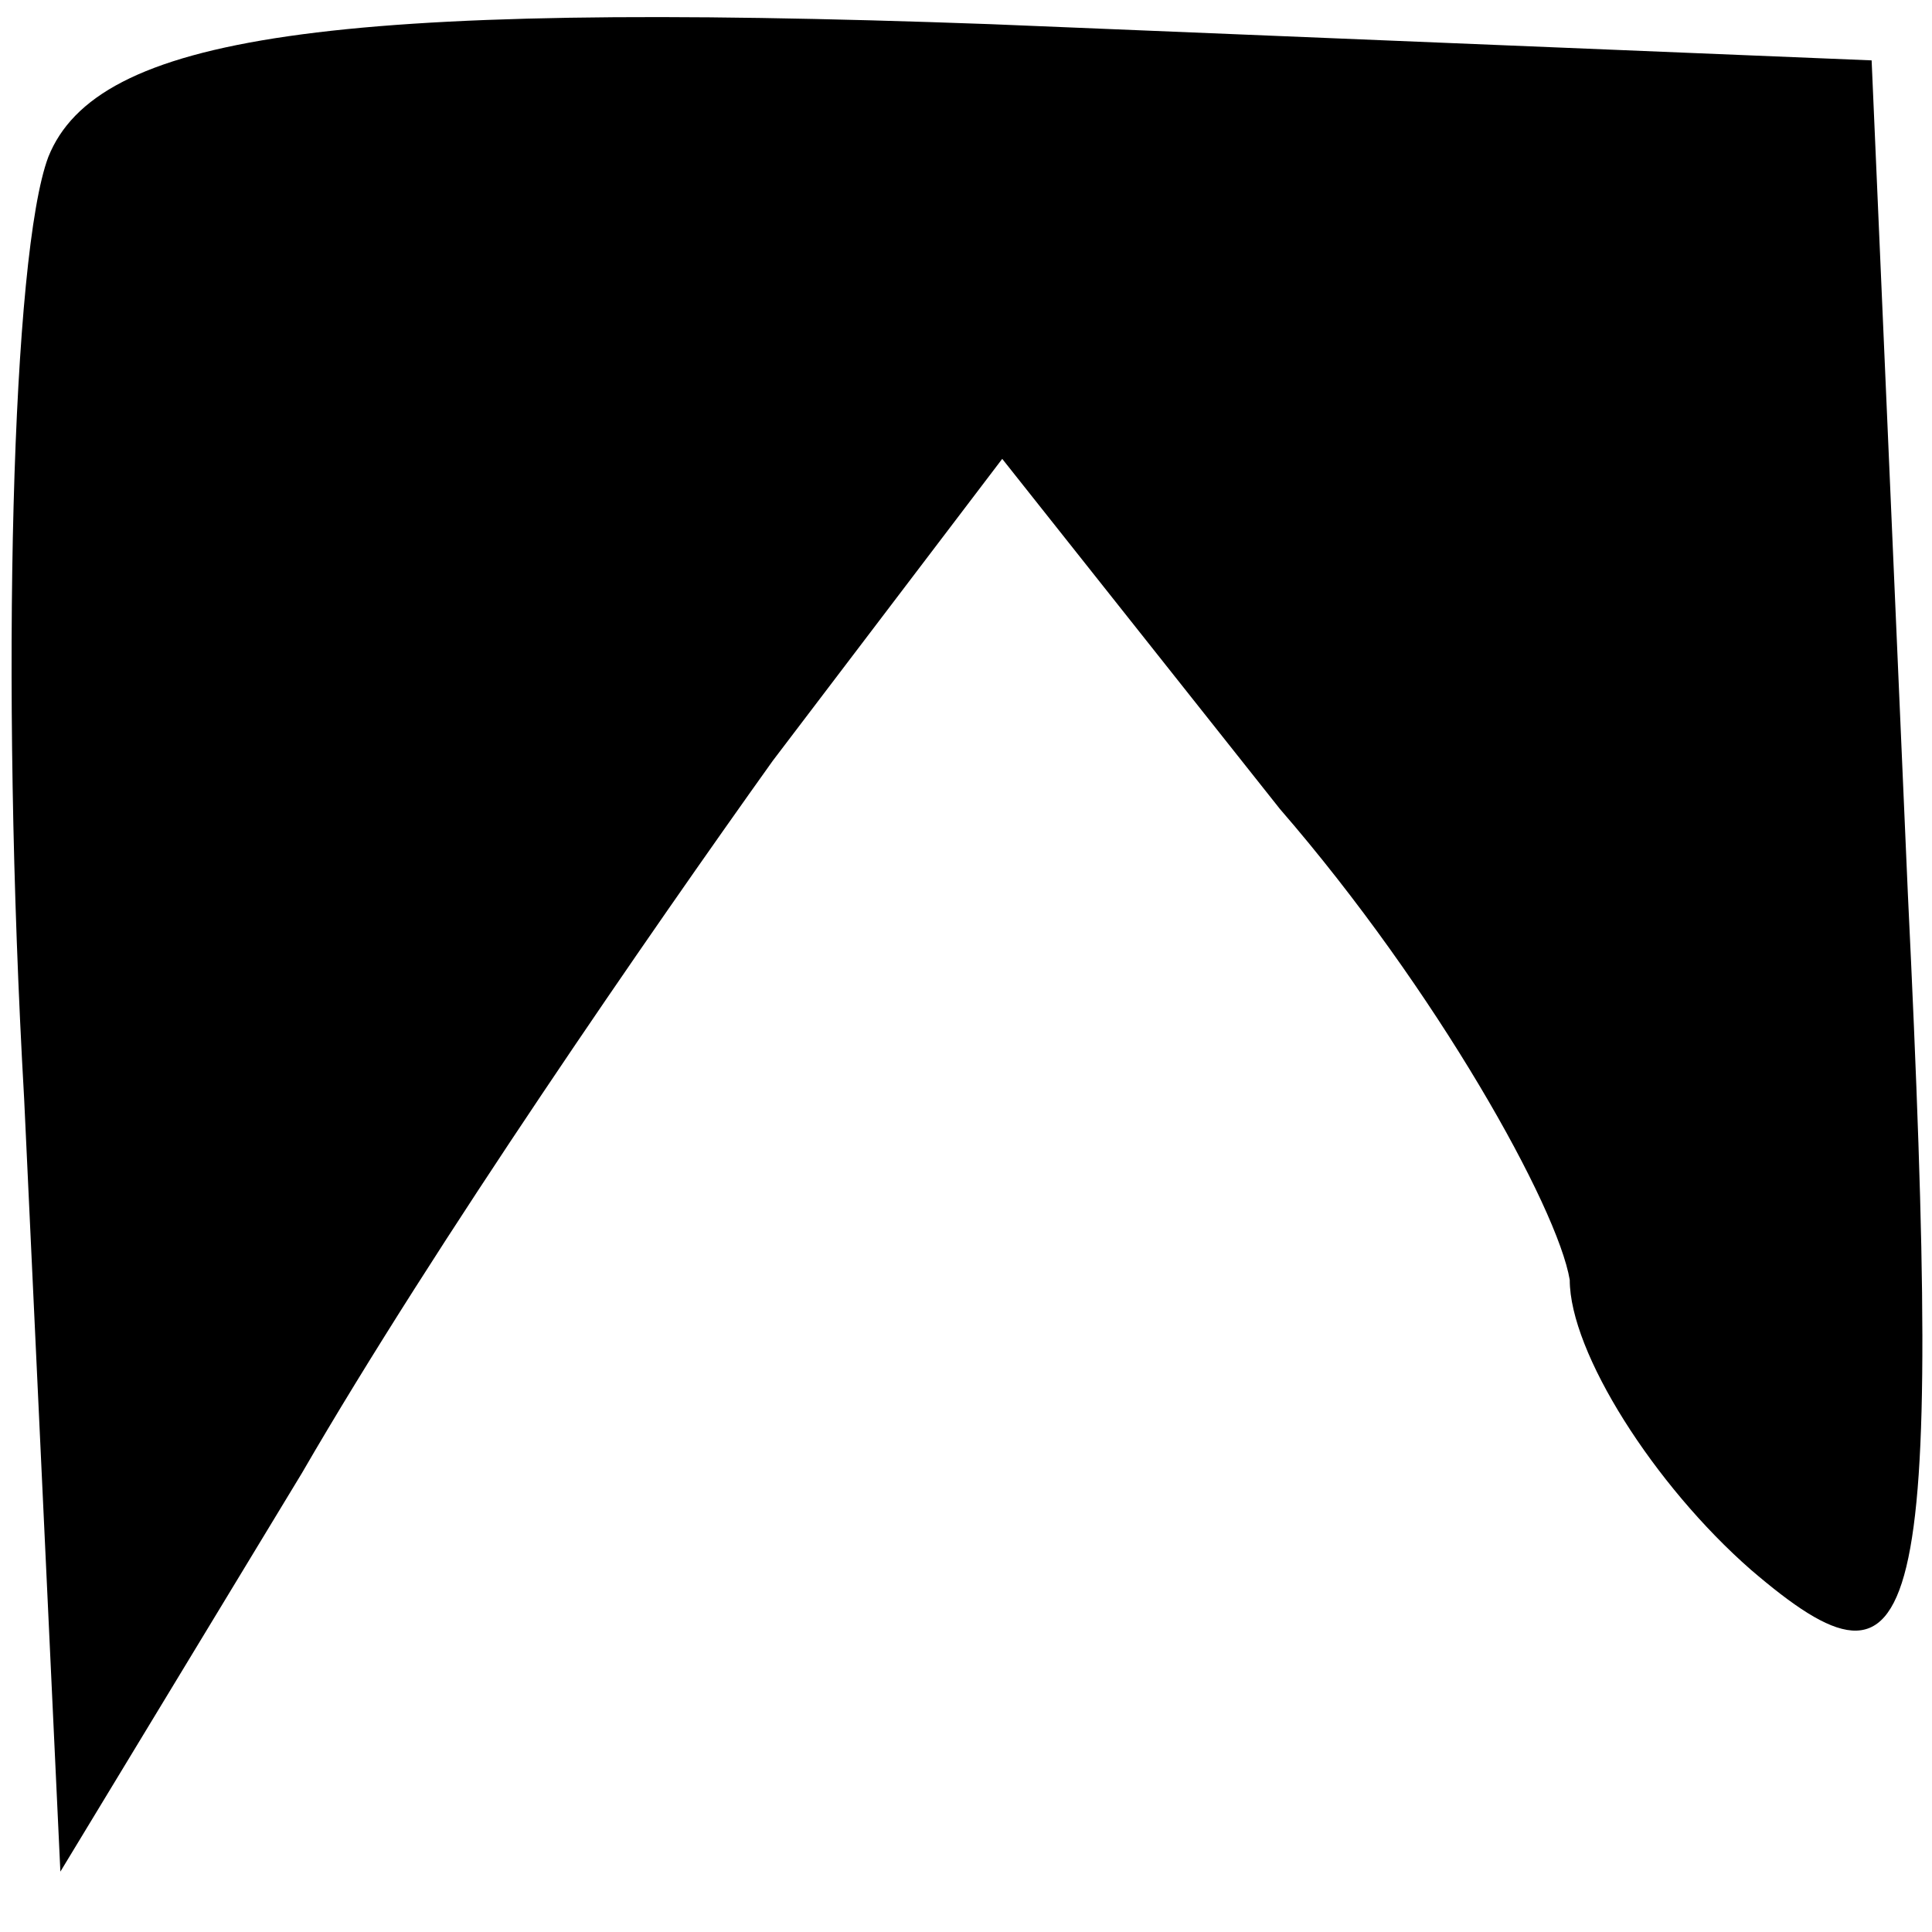<?xml version="1.0" standalone="no"?>
<!DOCTYPE svg PUBLIC "-//W3C//DTD SVG 20010904//EN"
 "http://www.w3.org/TR/2001/REC-SVG-20010904/DTD/svg10.dtd">
<svg version="1.0" xmlns="http://www.w3.org/2000/svg"
 width="16pt" height="16pt" viewBox="0 0 16 16"
 preserveAspectRatio="xMidYMid meet">

<g transform="translate(0,16) scale(0.1,-0.1)"
fill="#000000" stroke="none">
<path d="M4 147 c-3 -8 -4 -43 -2 -78 l3 -64 20 33 c11 19 29 45 39 59 l19 25
23 -29 c13 -15 23 -33 24 -39 0 -6 7 -17 15 -24 14 -12 16 -6 13 56 l-3 69
-73 3 c-55 2 -74 -1 -78 -11z"/>
</g>
</svg>
